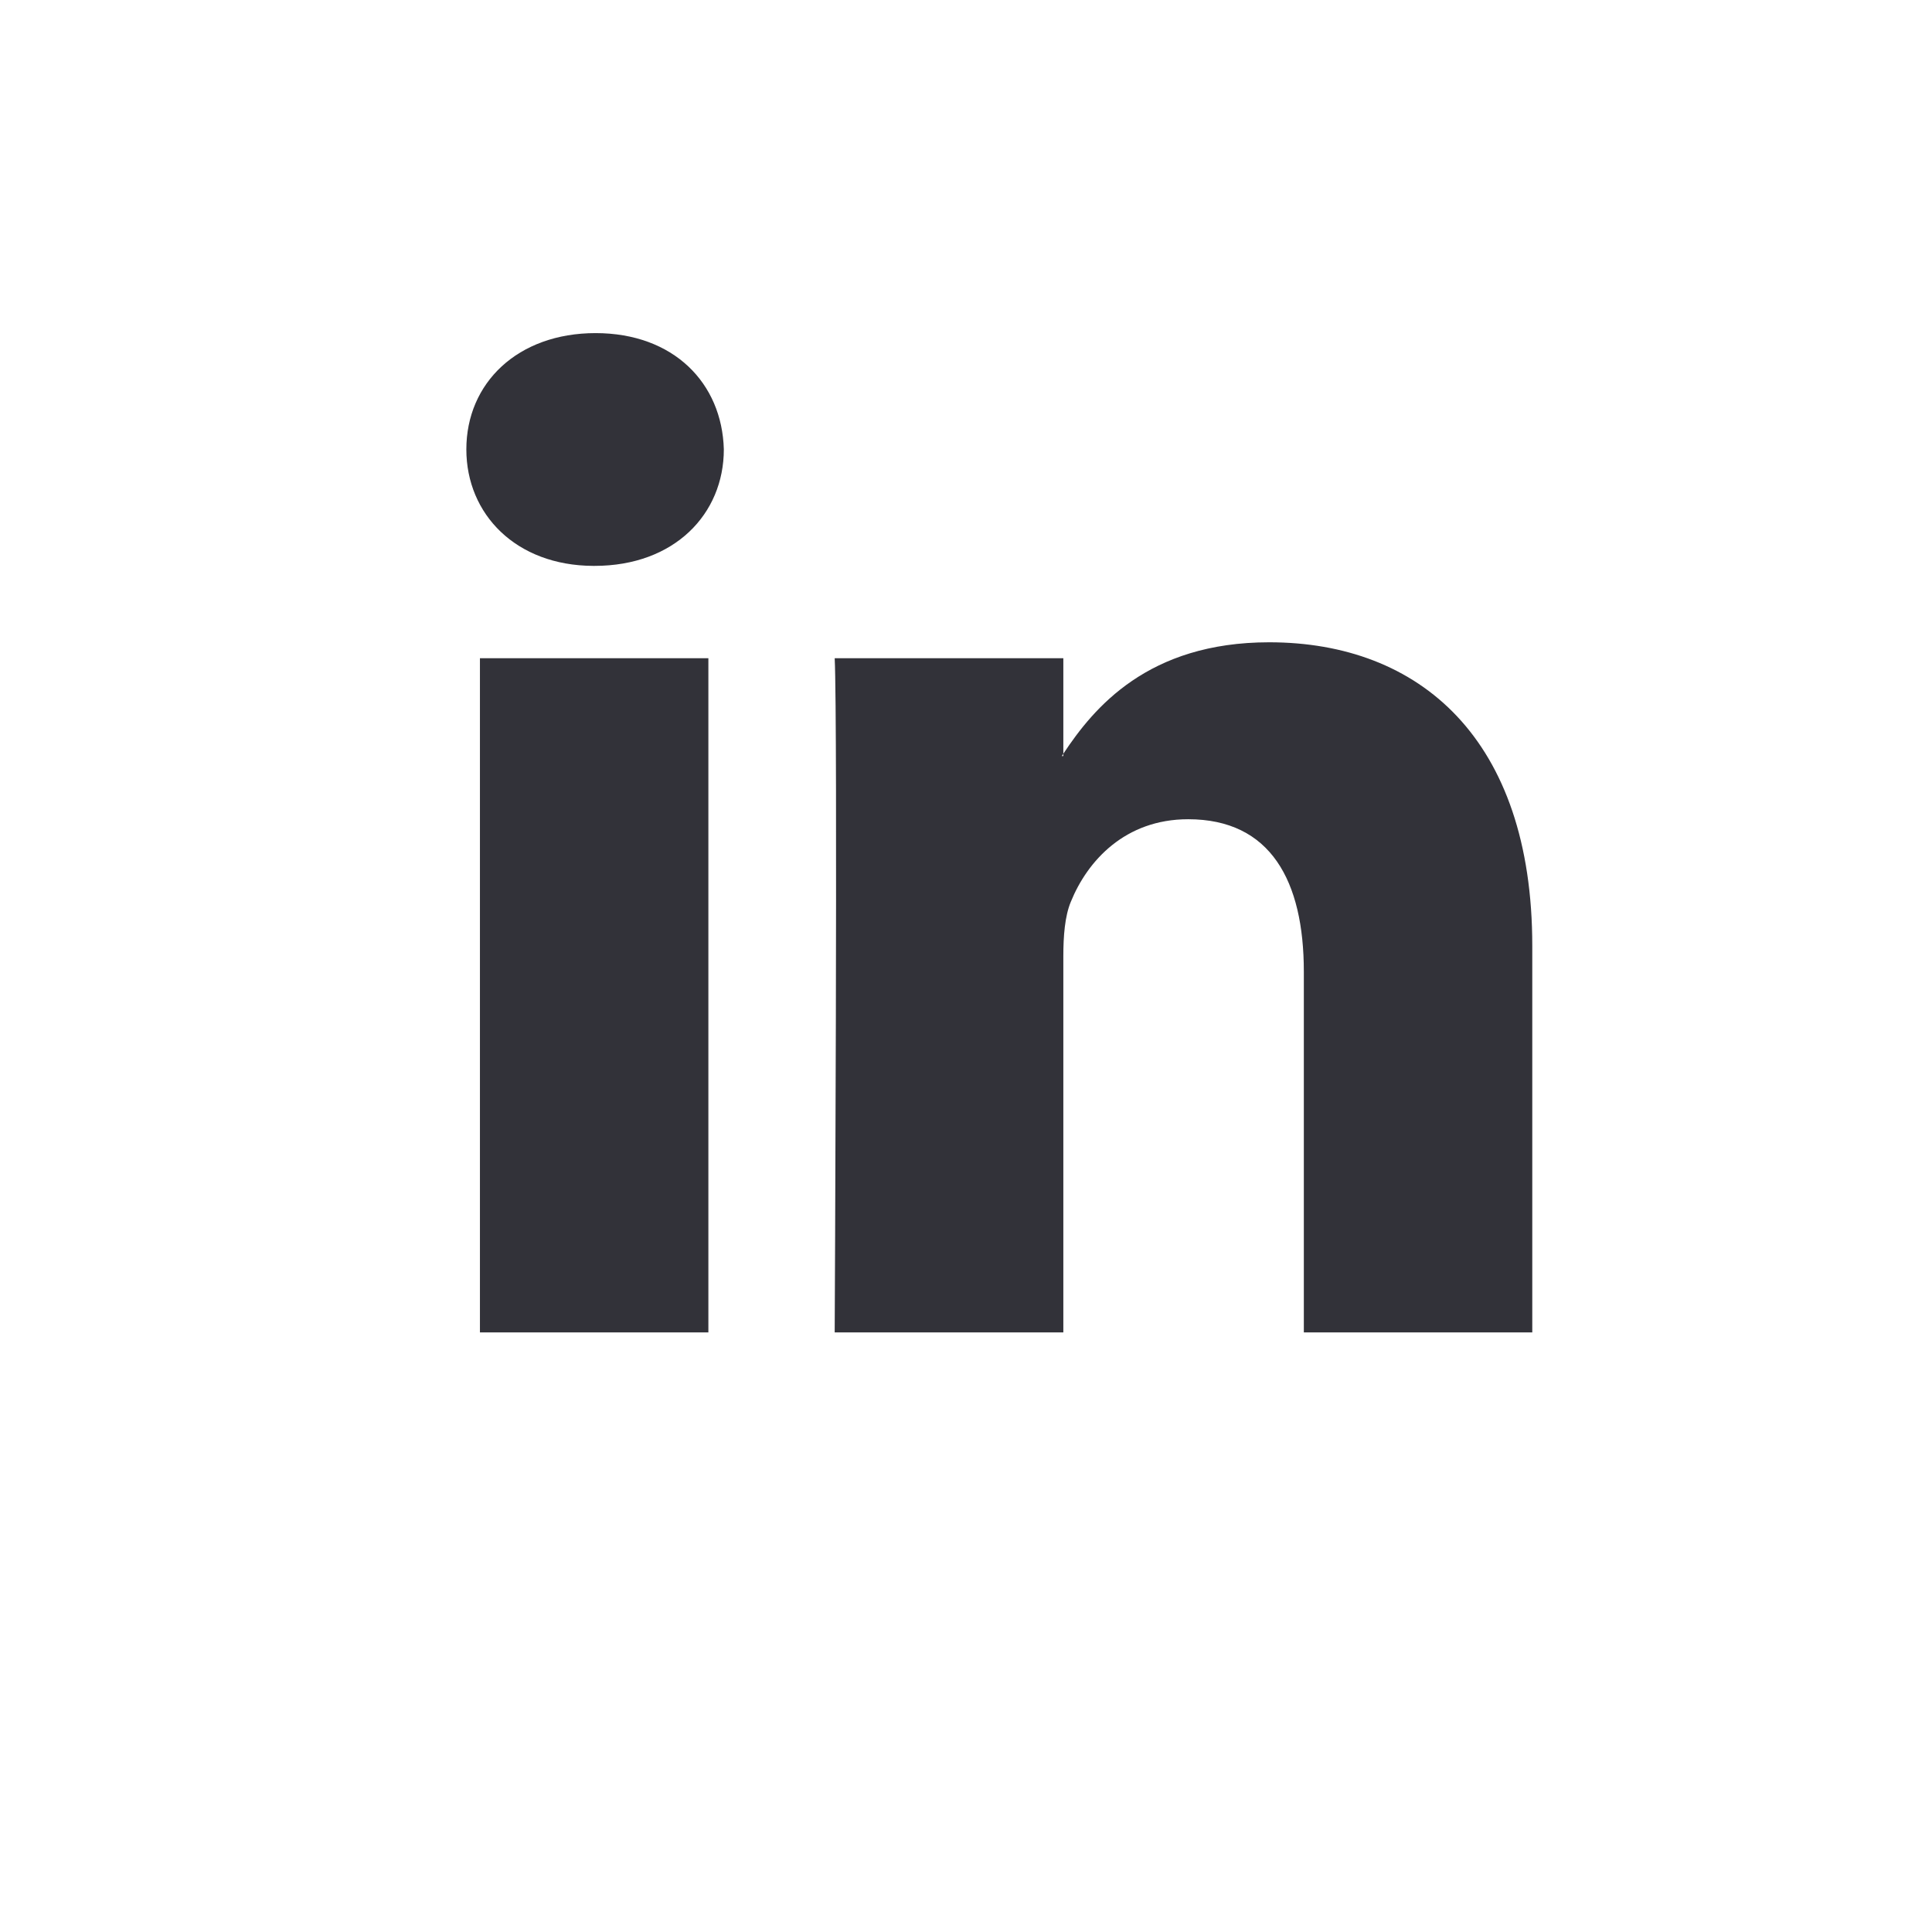 <svg width="29" height="29" viewBox="0 1 29 29" fill="none" xmlns="http://www.w3.org/2000/svg"><path d="M23 15.197V21H19.571V15.585C19.571 14.225 19.074 13.297 17.835 13.297C16.887 13.297 16.323 13.922 16.074 14.535C15.983 14.752 15.961 15.053 15.961 15.356V21H12.529C12.529 21 12.576 11.829 12.529 10.88H15.961V12.314C15.954 12.326 15.945 12.337 15.938 12.349H15.96L15.961 12.314C16.416 11.626 17.229 10.641 19.051 10.641C21.307 10.641 23 12.088 23 15.197ZM8.941 6C7.768 6 7 6.751 7 7.745C7 8.721 7.747 9.489 8.903 9.494H8.925C10.123 9.494 10.865 8.716 10.865 7.745C10.838 6.751 10.112 6 8.938 6H8.941ZM7.204 21H10.633V10.88H7.204L7.204 21Z" fill="#323239"/></svg>
